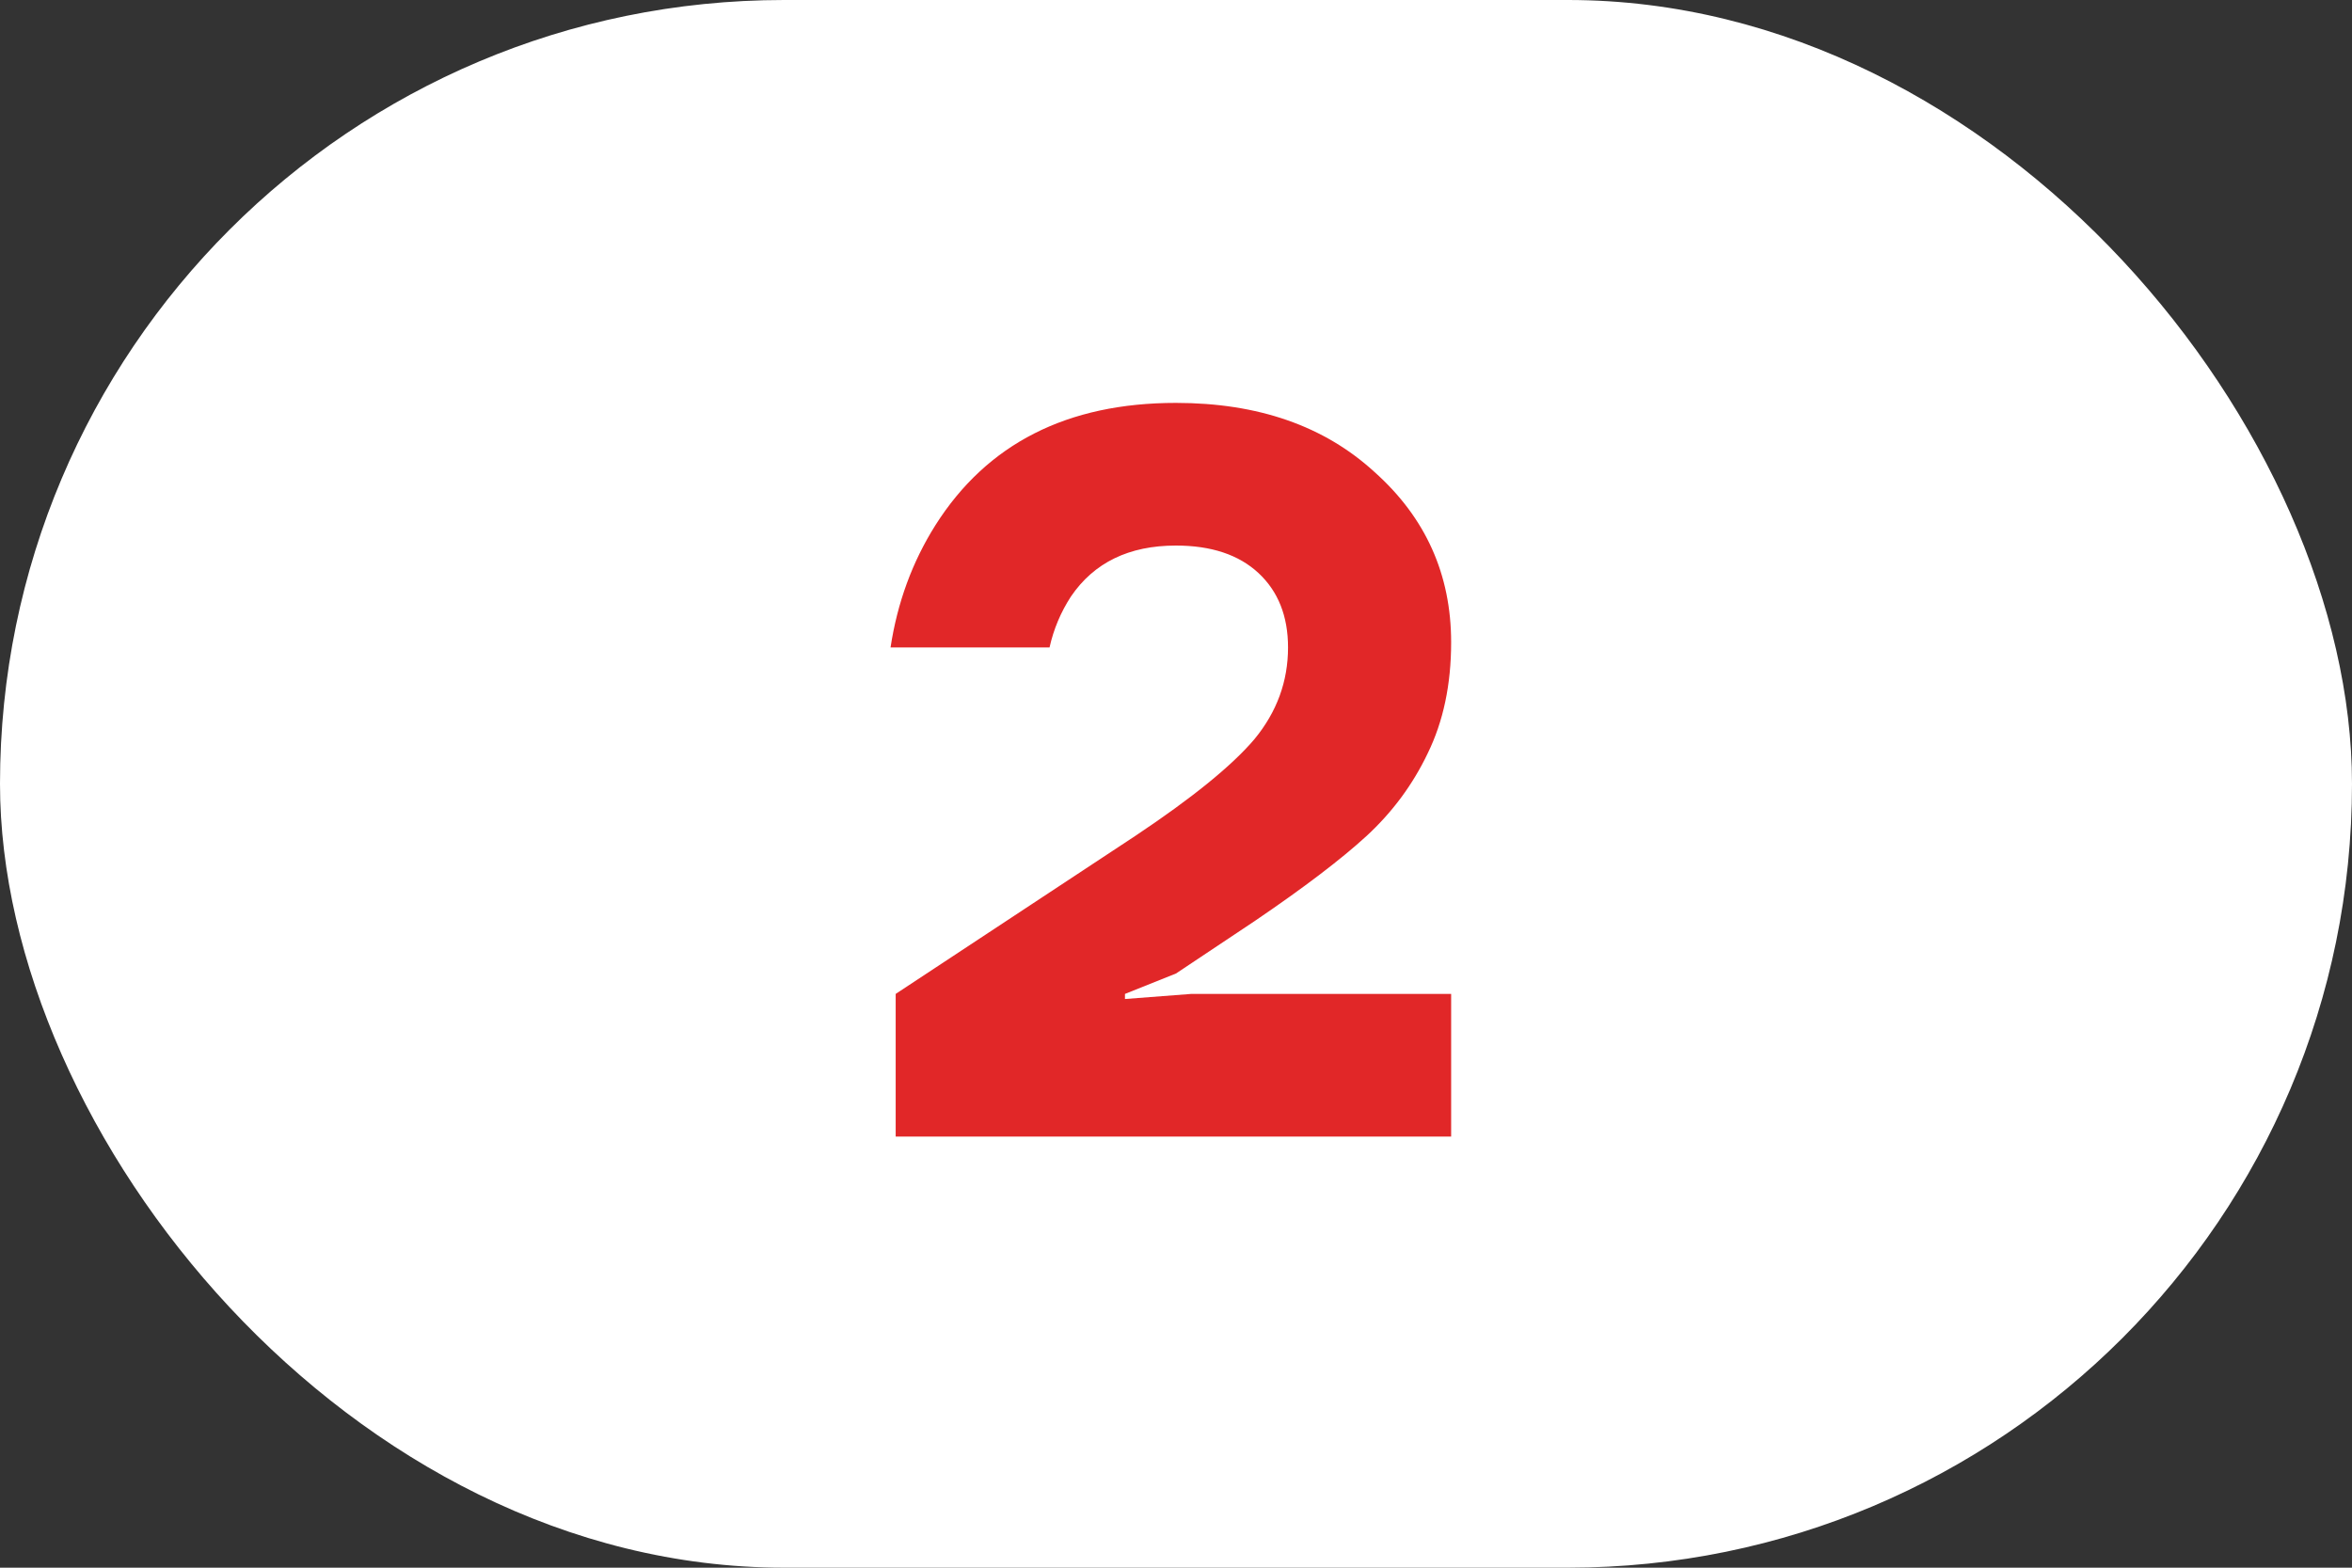 <?xml version="1.0" encoding="UTF-8"?> <svg xmlns="http://www.w3.org/2000/svg" width="60" height="40" viewBox="0 0 60 40" fill="none"><rect x="0" y="0" width="60" height="40" fill="#333333" stroke="none"/><rect width="60" height="40" rx="20" fill="white"></rect><path d="M22.849 29V25.36L28.959 21.33C30.415 20.359 31.428 19.536 32.001 18.86C32.572 18.167 32.858 17.387 32.858 16.52C32.858 15.723 32.607 15.09 32.105 14.622C31.602 14.154 30.9 13.92 29.998 13.92C28.802 13.92 27.91 14.353 27.32 15.22C27.061 15.619 26.878 16.052 26.774 16.52H22.718C22.892 15.376 23.273 14.336 23.863 13.4C25.18 11.32 27.225 10.28 29.998 10.28C32.096 10.28 33.786 10.869 35.069 12.048C36.368 13.209 37.019 14.657 37.019 16.39C37.019 17.465 36.819 18.409 36.42 19.224C36.039 20.021 35.519 20.723 34.861 21.33C34.219 21.919 33.275 22.639 32.026 23.488L29.998 24.84L28.698 25.36V25.49L30.389 25.36H37.019V29H22.849Z" fill="#E12728"></path></svg> 